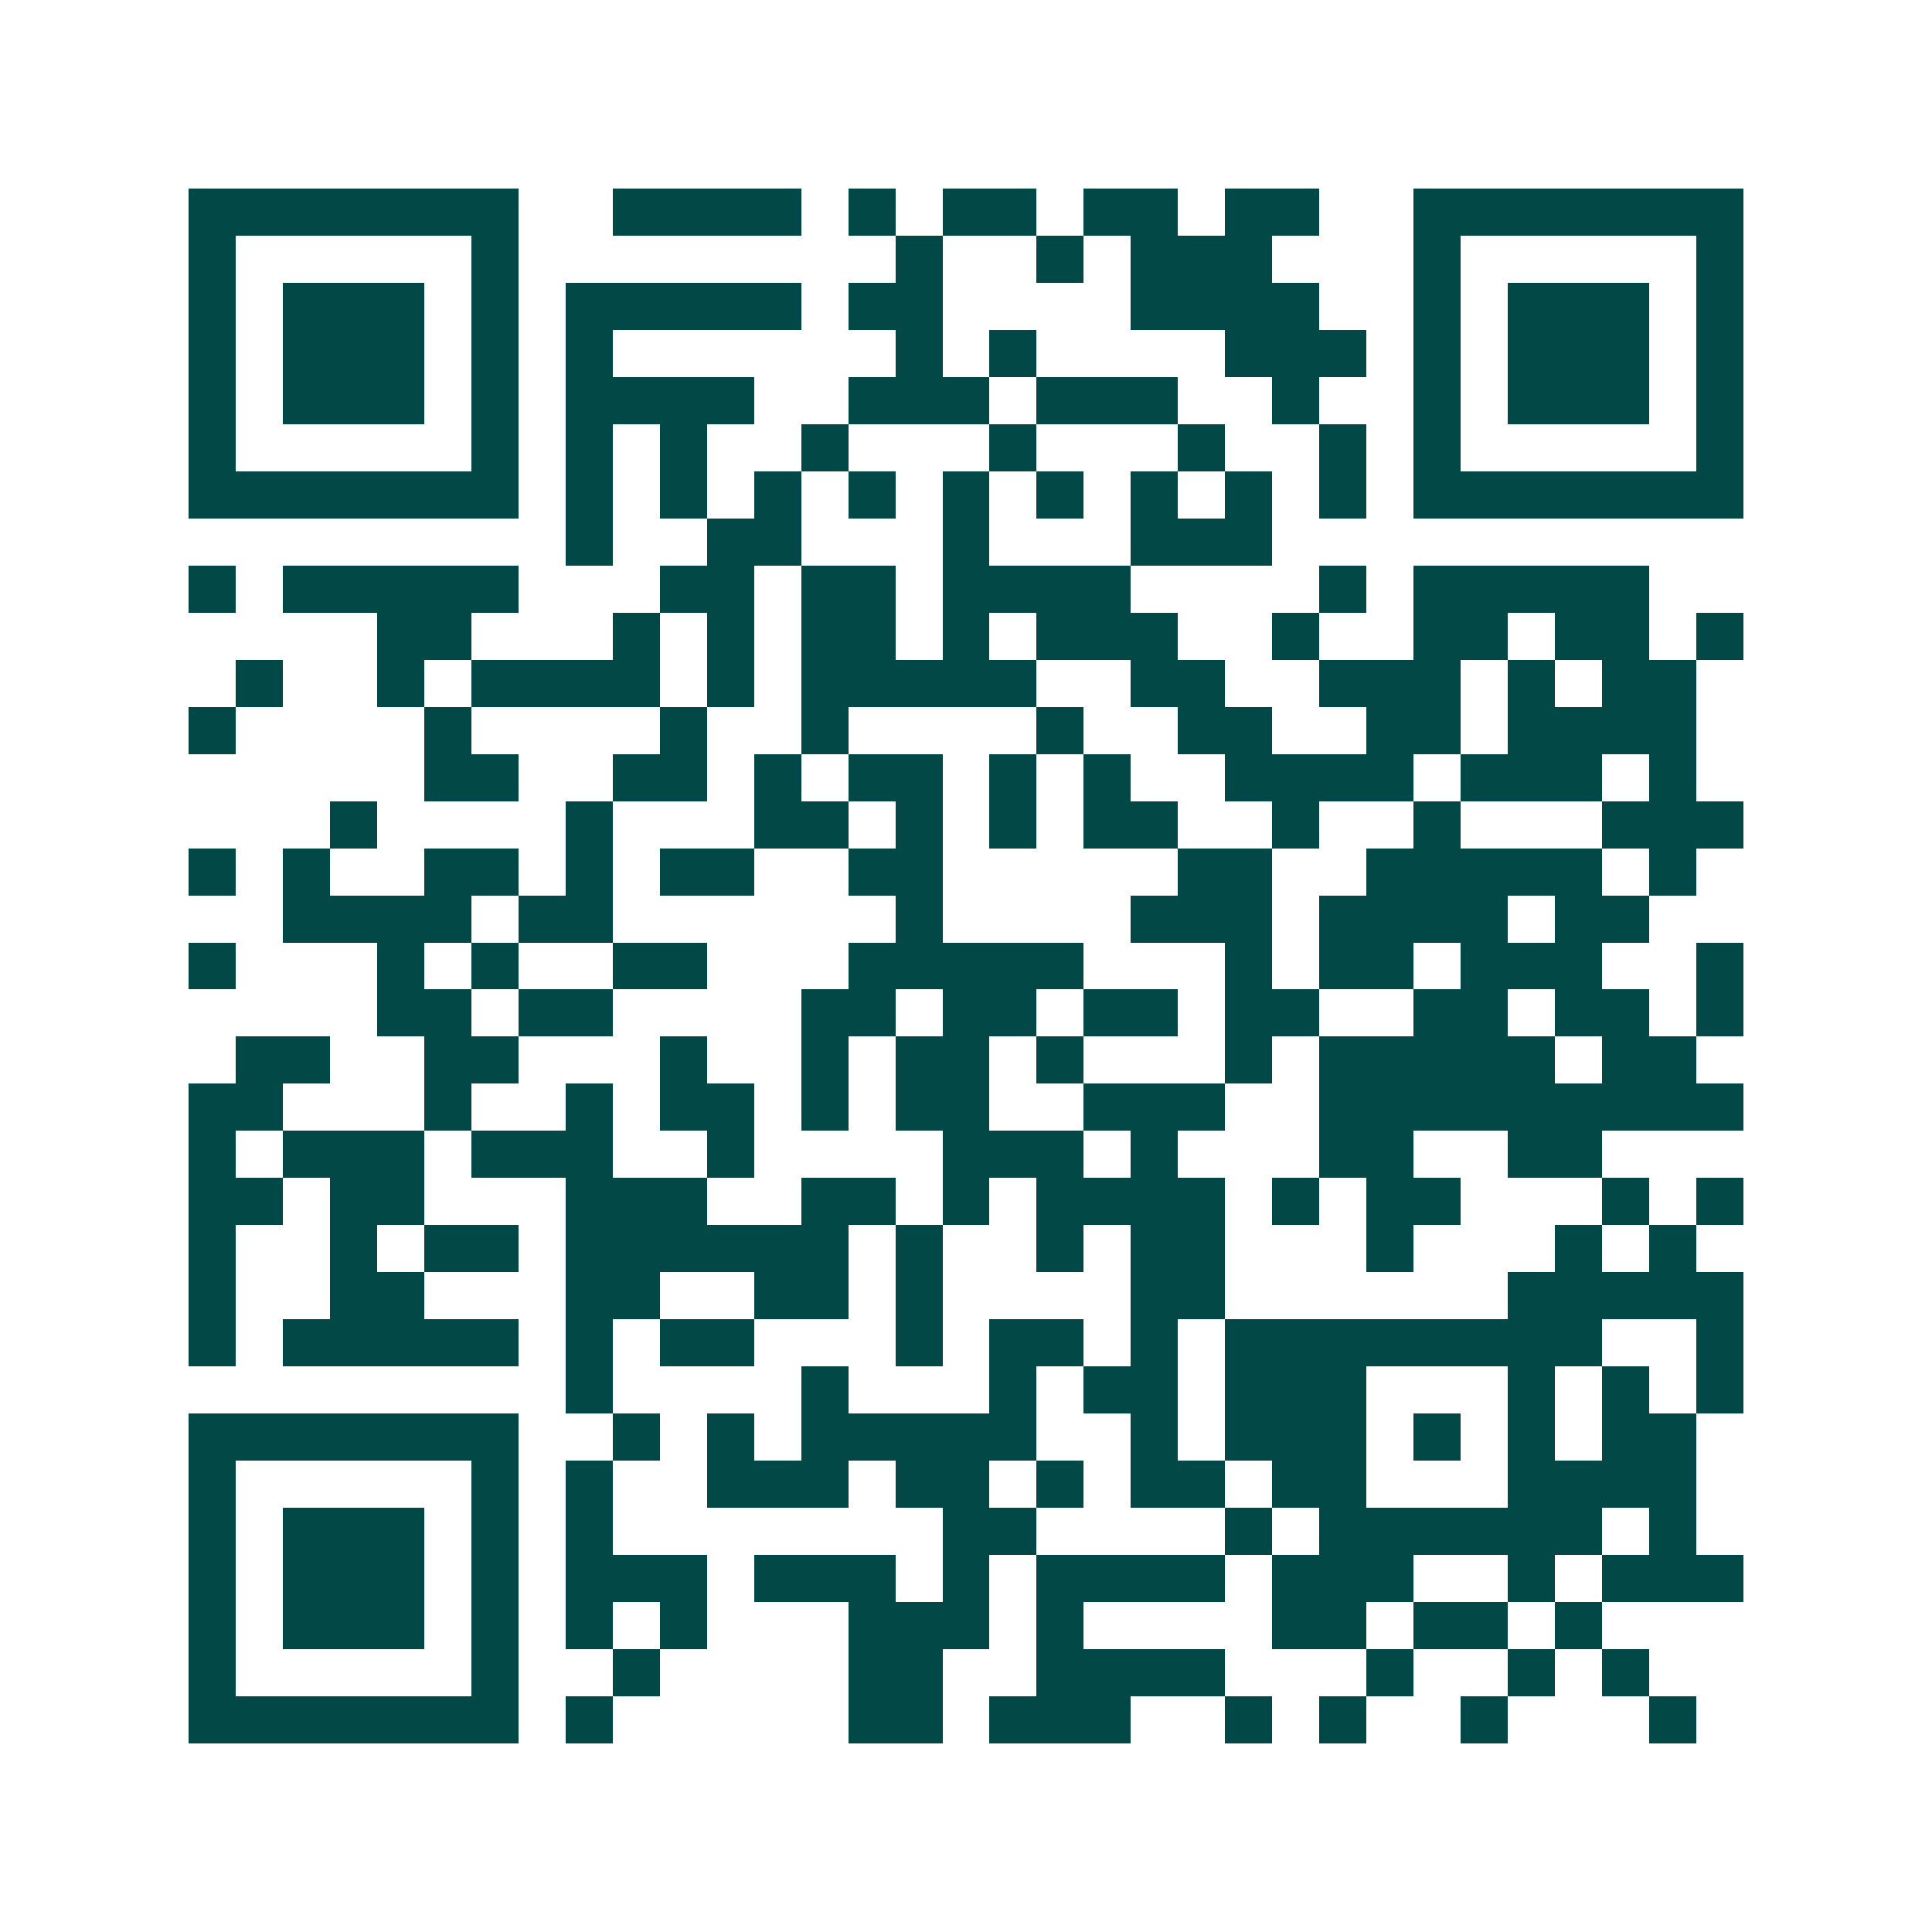 <svg xmlns="http://www.w3.org/2000/svg" width="200" height="200" viewBox="0 0 41 41" shape-rendering="crispEdges"><path fill="#ffffff" d="M0 0h41v41H0z"/><path stroke="#014847" d="M4 4.5h7m2 0h4m1 0h1m1 0h2m1 0h2m1 0h2m2 0h7M4 5.5h1m5 0h1m8 0h1m2 0h1m1 0h3m3 0h1m5 0h1M4 6.5h1m1 0h3m1 0h1m1 0h5m1 0h2m4 0h4m2 0h1m1 0h3m1 0h1M4 7.5h1m1 0h3m1 0h1m1 0h1m6 0h1m1 0h1m4 0h3m1 0h1m1 0h3m1 0h1M4 8.5h1m1 0h3m1 0h1m1 0h4m2 0h3m1 0h3m2 0h1m2 0h1m1 0h3m1 0h1M4 9.5h1m5 0h1m1 0h1m1 0h1m2 0h1m3 0h1m3 0h1m2 0h1m1 0h1m5 0h1M4 10.5h7m1 0h1m1 0h1m1 0h1m1 0h1m1 0h1m1 0h1m1 0h1m1 0h1m1 0h1m1 0h7M12 11.5h1m2 0h2m3 0h1m3 0h3M4 12.5h1m1 0h5m3 0h2m1 0h2m1 0h4m4 0h1m1 0h5M8 13.5h2m3 0h1m1 0h1m1 0h2m1 0h1m1 0h3m2 0h1m2 0h2m1 0h2m1 0h1M5 14.5h1m2 0h1m1 0h4m1 0h1m1 0h5m2 0h2m2 0h3m1 0h1m1 0h2M4 15.5h1m4 0h1m4 0h1m2 0h1m4 0h1m2 0h2m2 0h2m1 0h4M9 16.5h2m2 0h2m1 0h1m1 0h2m1 0h1m1 0h1m2 0h4m1 0h3m1 0h1M7 17.5h1m4 0h1m3 0h2m1 0h1m1 0h1m1 0h2m2 0h1m2 0h1m3 0h3M4 18.5h1m1 0h1m2 0h2m1 0h1m1 0h2m2 0h2m5 0h2m2 0h5m1 0h1M6 19.5h4m1 0h2m6 0h1m4 0h3m1 0h4m1 0h2M4 20.5h1m3 0h1m1 0h1m2 0h2m3 0h5m3 0h1m1 0h2m1 0h3m2 0h1M8 21.5h2m1 0h2m4 0h2m1 0h2m1 0h2m1 0h2m2 0h2m1 0h2m1 0h1M5 22.5h2m2 0h2m3 0h1m2 0h1m1 0h2m1 0h1m3 0h1m1 0h5m1 0h2M4 23.5h2m3 0h1m2 0h1m1 0h2m1 0h1m1 0h2m2 0h3m2 0h9M4 24.5h1m1 0h3m1 0h3m2 0h1m4 0h3m1 0h1m3 0h2m2 0h2M4 25.5h2m1 0h2m3 0h3m2 0h2m1 0h1m1 0h4m1 0h1m1 0h2m3 0h1m1 0h1M4 26.5h1m2 0h1m1 0h2m1 0h6m1 0h1m2 0h1m1 0h2m3 0h1m3 0h1m1 0h1M4 27.5h1m2 0h2m3 0h2m2 0h2m1 0h1m4 0h2m6 0h5M4 28.5h1m1 0h5m1 0h1m1 0h2m3 0h1m1 0h2m1 0h1m1 0h8m2 0h1M12 29.5h1m4 0h1m3 0h1m1 0h2m1 0h3m3 0h1m1 0h1m1 0h1M4 30.5h7m2 0h1m1 0h1m1 0h5m2 0h1m1 0h3m1 0h1m1 0h1m1 0h2M4 31.5h1m5 0h1m1 0h1m2 0h3m1 0h2m1 0h1m1 0h2m1 0h2m3 0h4M4 32.5h1m1 0h3m1 0h1m1 0h1m7 0h2m4 0h1m1 0h6m1 0h1M4 33.5h1m1 0h3m1 0h1m1 0h3m1 0h3m1 0h1m1 0h4m1 0h3m2 0h1m1 0h3M4 34.5h1m1 0h3m1 0h1m1 0h1m1 0h1m3 0h3m1 0h1m4 0h2m1 0h2m1 0h1M4 35.5h1m5 0h1m2 0h1m4 0h2m2 0h4m3 0h1m2 0h1m1 0h1M4 36.5h7m1 0h1m5 0h2m1 0h3m2 0h1m1 0h1m2 0h1m3 0h1"/></svg>
